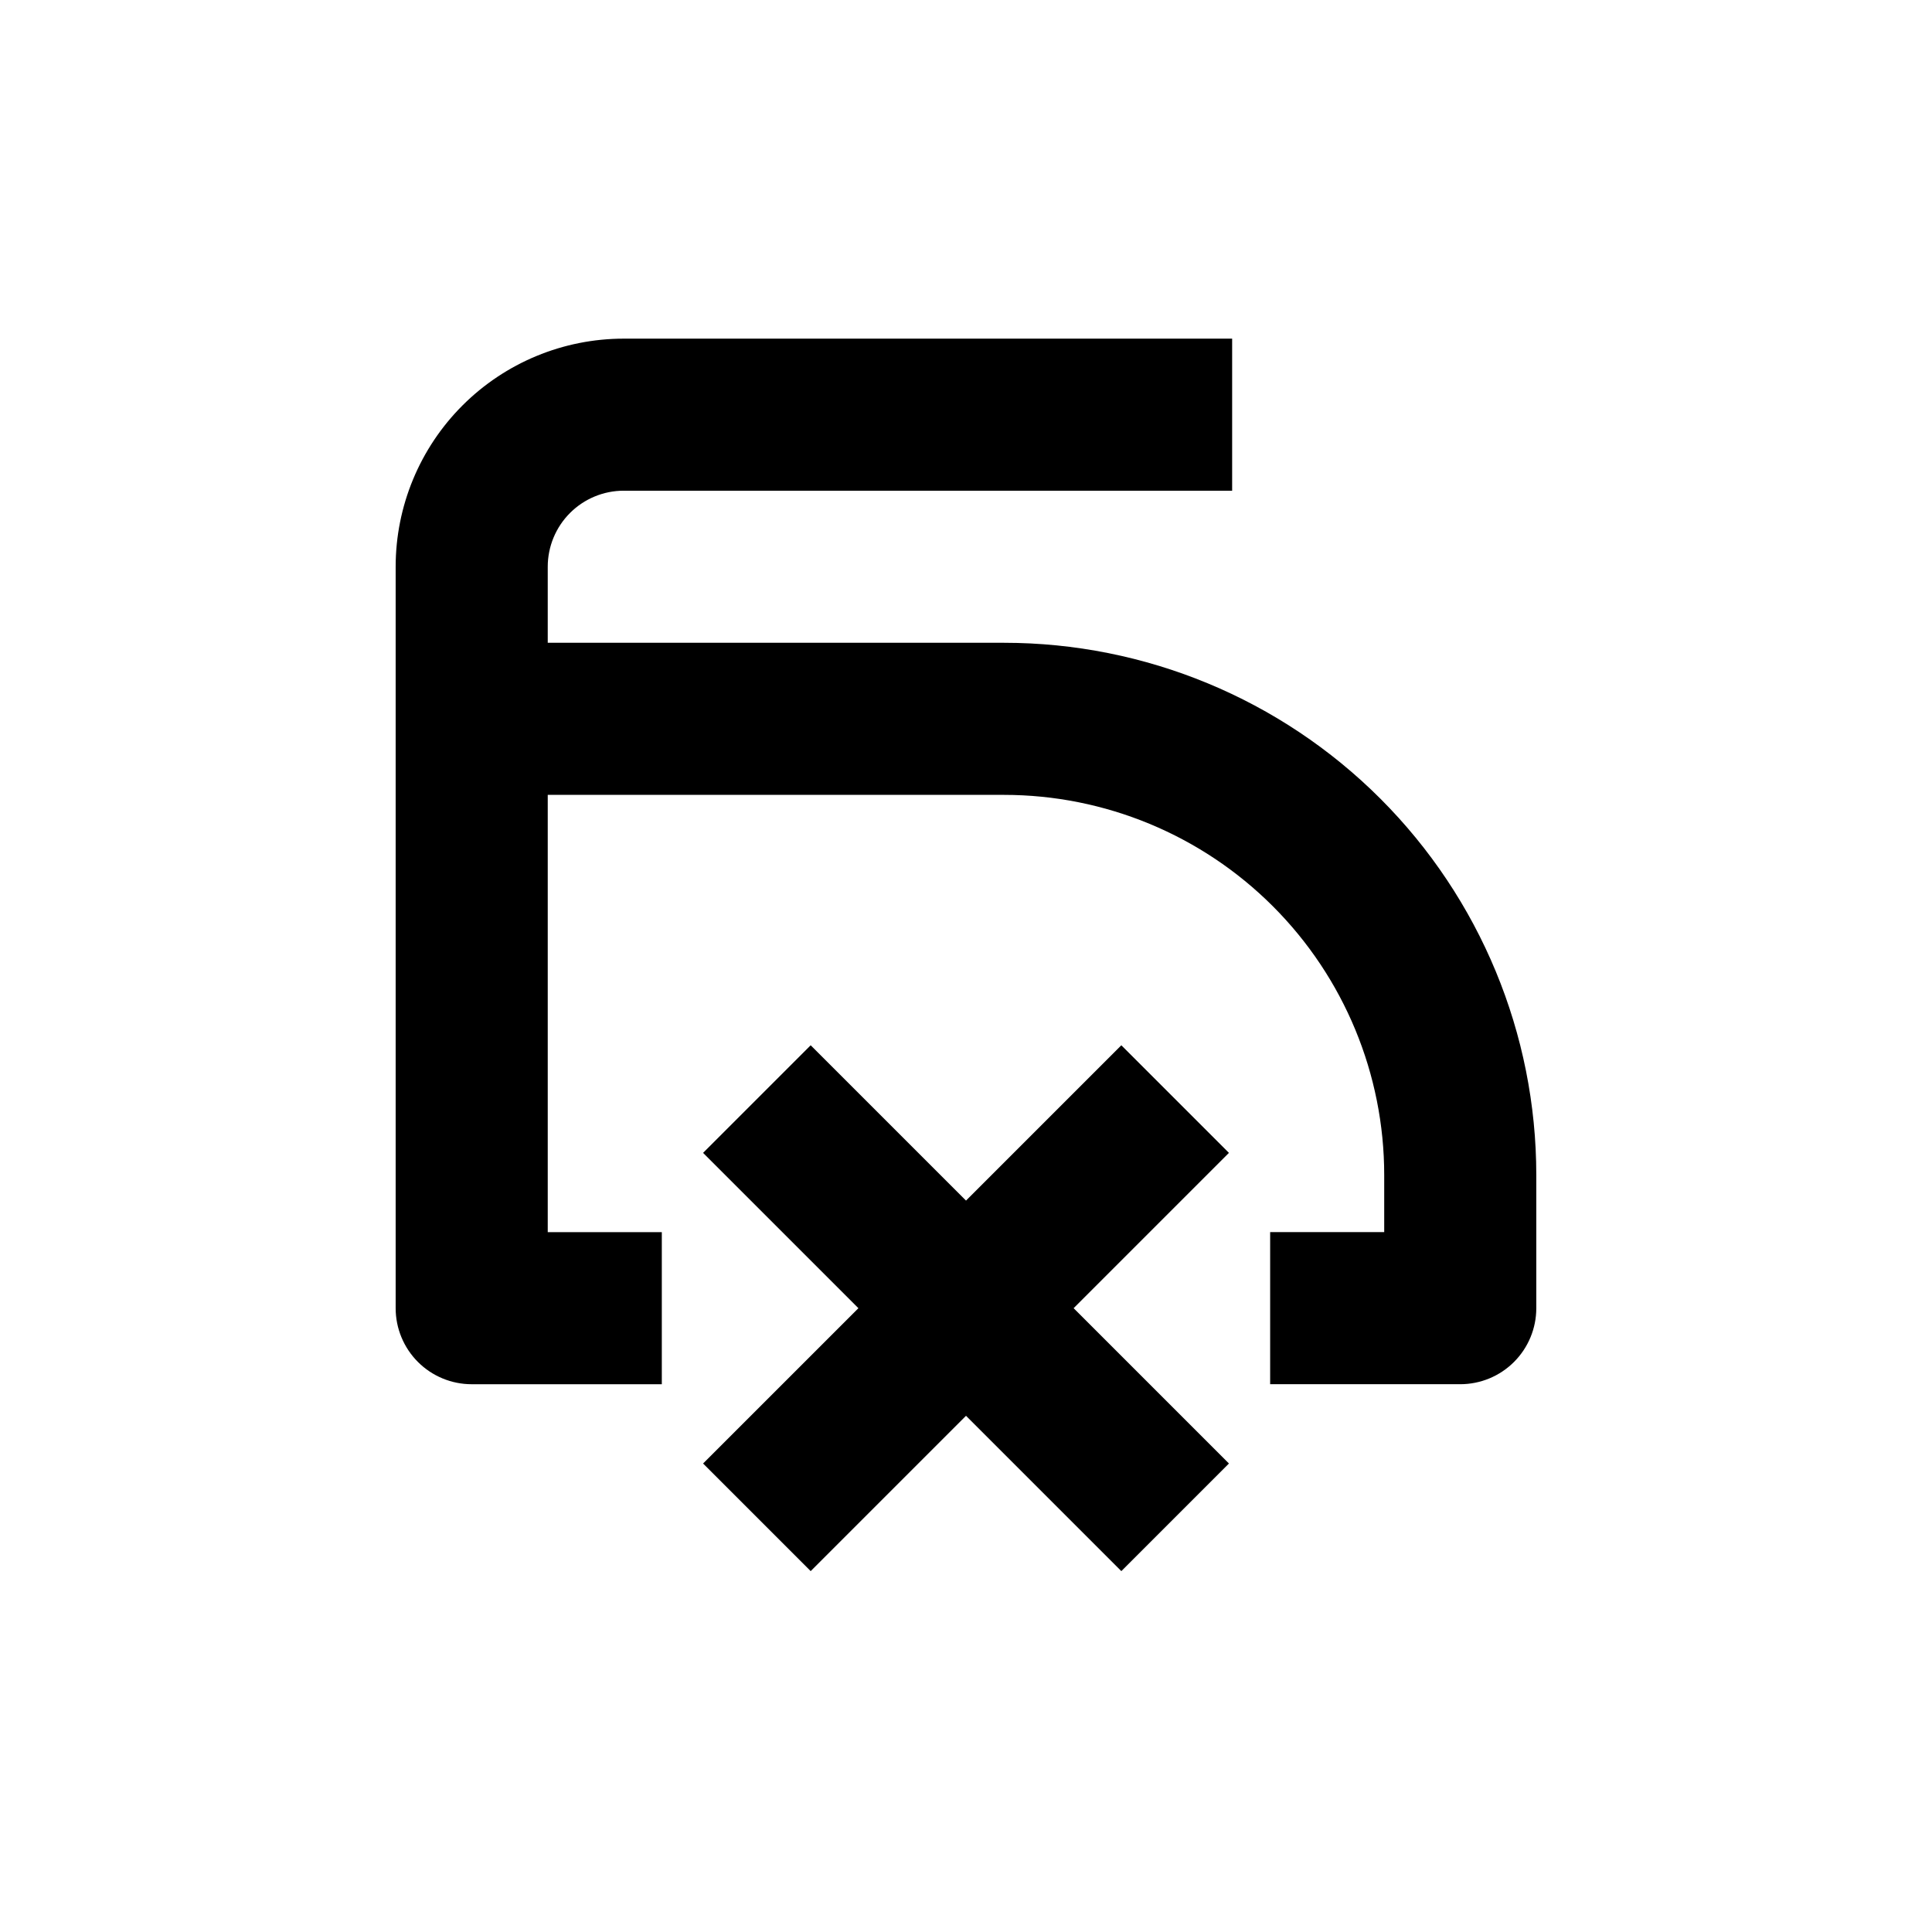 <?xml version="1.0" encoding="UTF-8"?>
<!-- Uploaded to: ICON Repo, www.svgrepo.com, Generator: ICON Repo Mixer Tools -->
<svg fill="#000000" width="800px" height="800px" version="1.1" viewBox="144 144 512 512" xmlns="http://www.w3.org/2000/svg">
 <g>
  <path d="m309.31 274.05h161.22v-40.305h-161.22c-16.035 0-31.41 6.367-42.75 17.707-11.336 11.336-17.707 26.715-17.707 42.75v196.48c0 5.344 2.125 10.473 5.902 14.25 3.781 3.781 8.906 5.902 14.25 5.902h50.383v-40.305h-30.23v-115.88h120.91c26.723 0 52.352 10.617 71.25 29.512 18.895 18.898 29.512 44.527 29.512 71.25v15.113h-30.227v40.305h50.379c5.344 0 10.473-2.121 14.25-5.902 3.781-3.777 5.902-8.906 5.902-14.25v-35.266c0-37.414-14.863-73.293-41.316-99.75-26.457-26.453-62.336-41.316-99.75-41.316h-120.91v-20.152c0-5.344 2.125-10.473 5.902-14.25 3.781-3.781 8.906-5.902 14.25-5.902z"/>
  <path d="m358.84 560.36 41.164-41.16 41.16 41.16 28.516-28.516-41.16-41.16 41.16-41.16-28.516-28.516-41.16 41.16-41.164-41.16-28.516 28.516 41.164 41.16-41.164 41.16z"/>
 </g>
</svg>